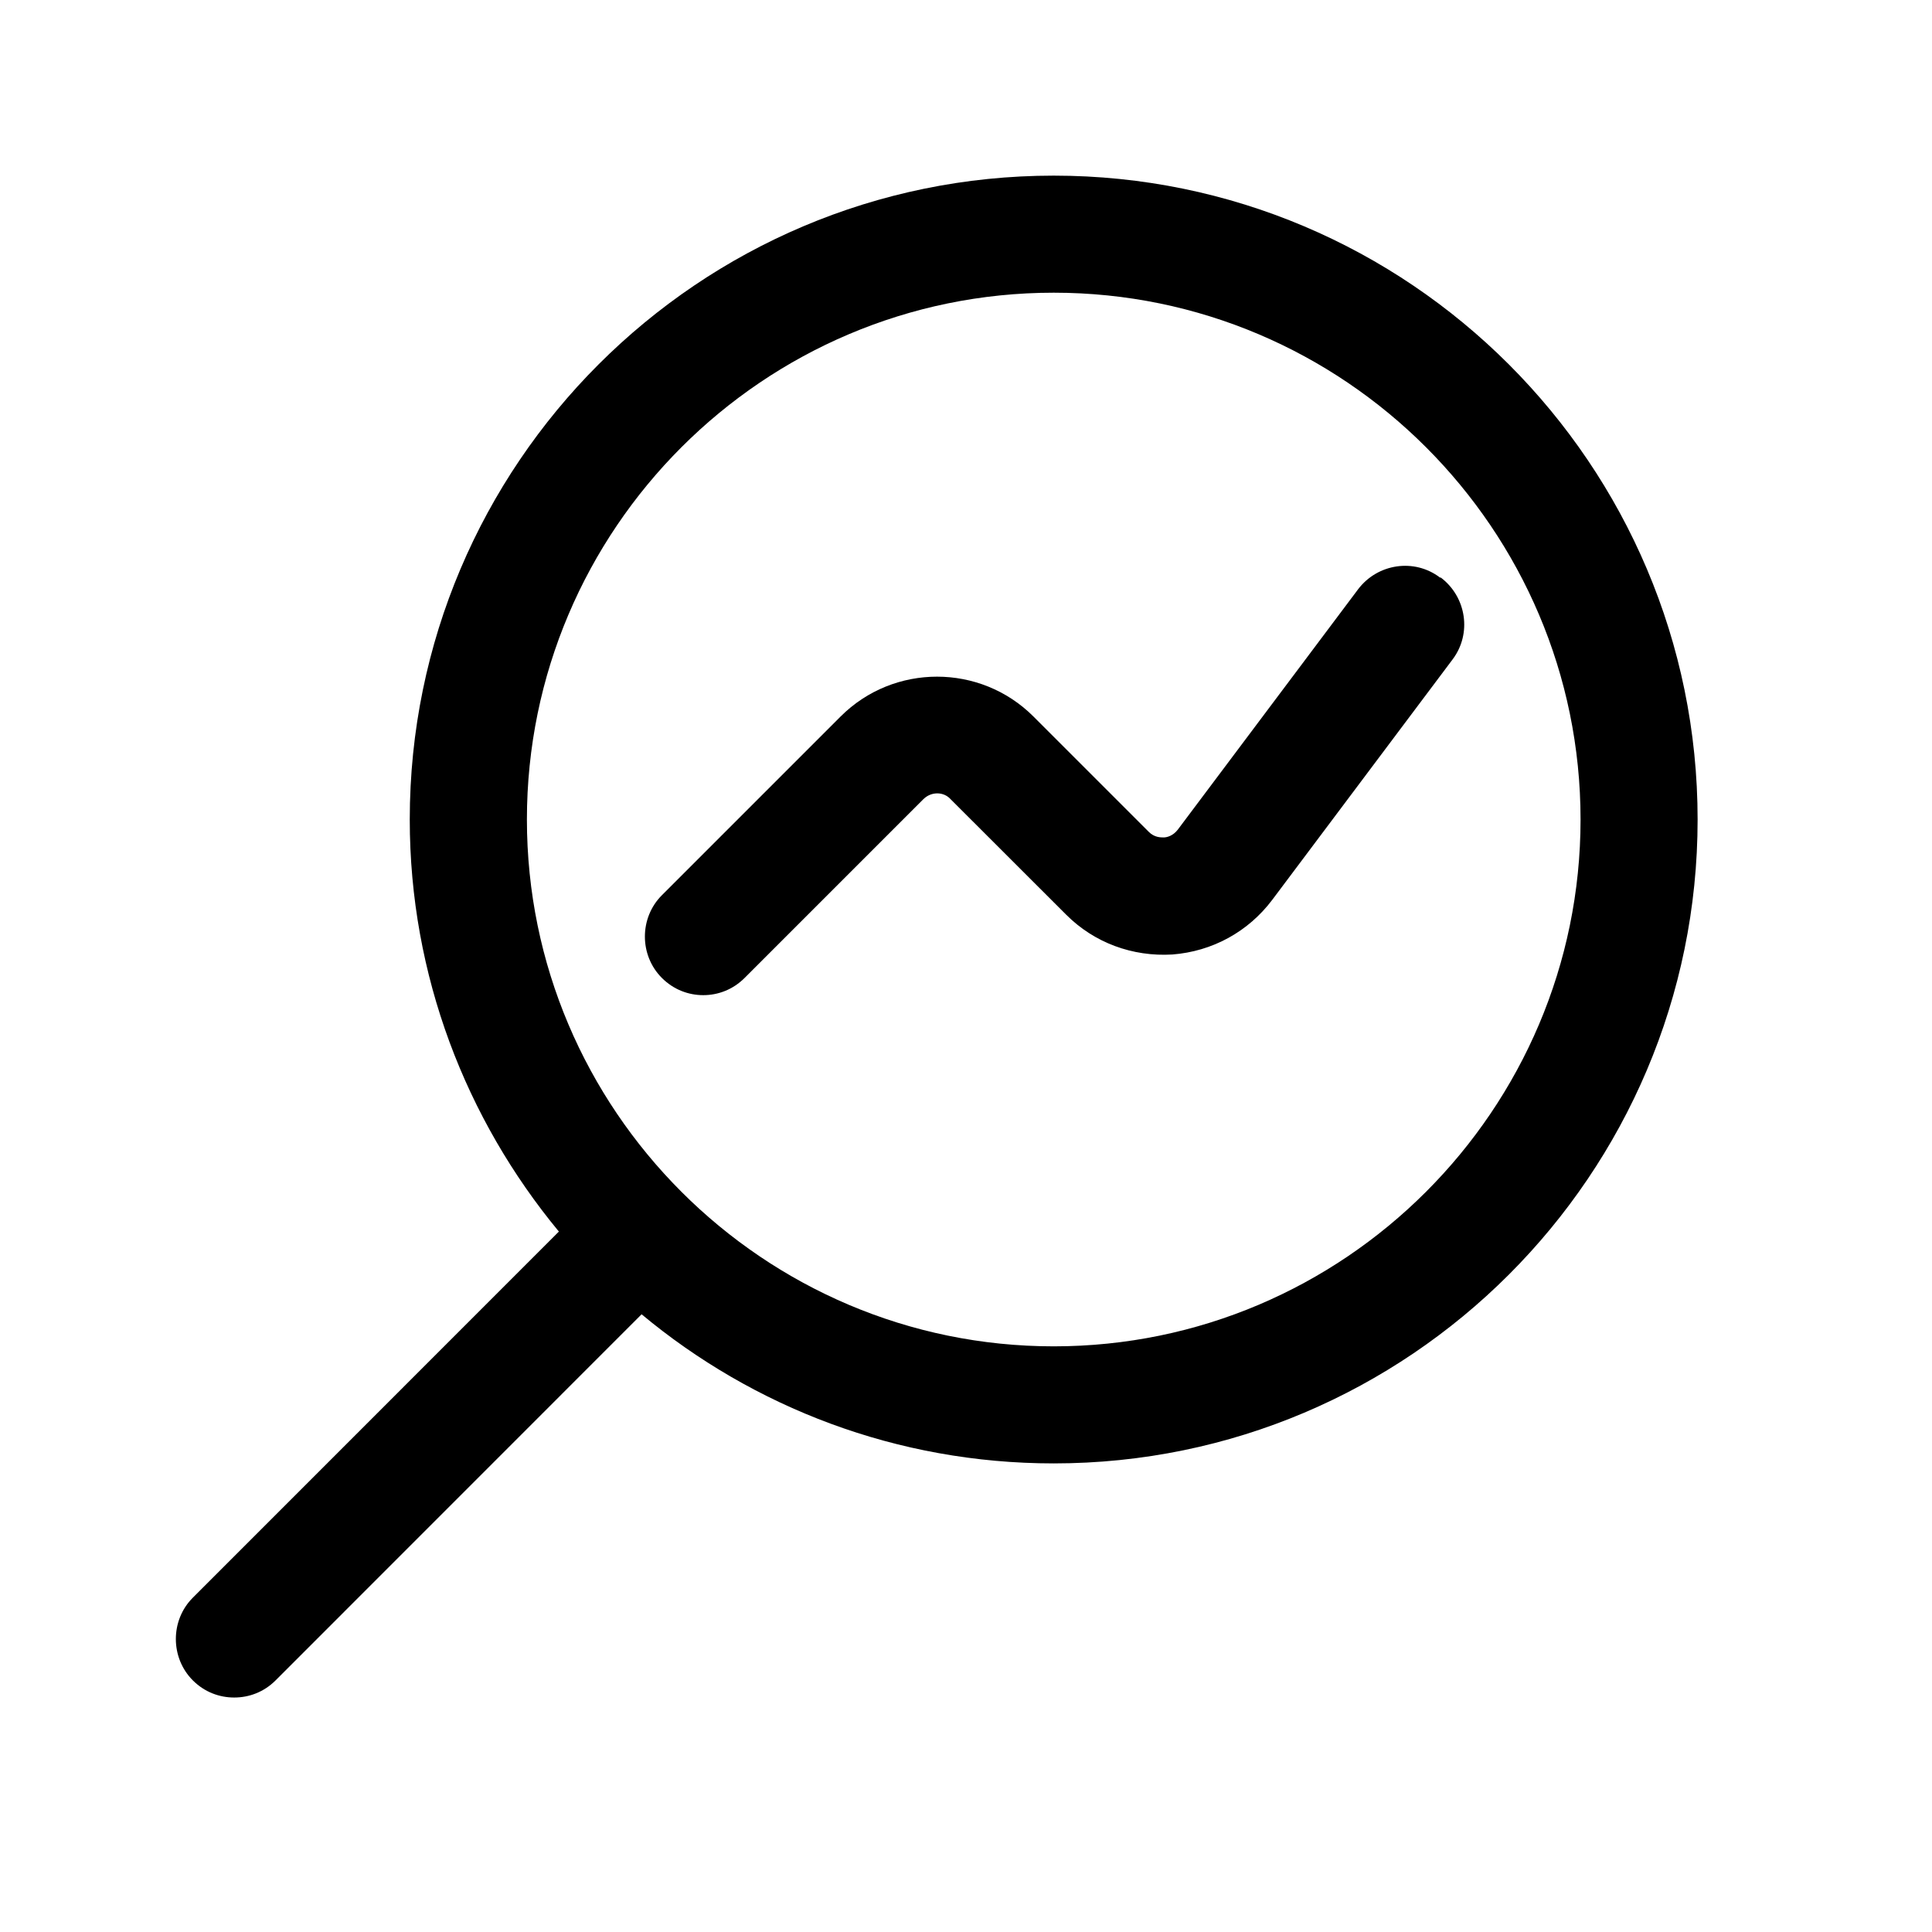 <svg width="22" height="22" viewBox="0 0 22 22" fill="none" xmlns="http://www.w3.org/2000/svg">
<path d="M11.999 2C7.955 2 4.666 5.288 4.666 9.332C4.666 11.109 5.306 12.745 6.364 14.024L2.196 18.193C1.938 18.45 1.938 18.877 2.196 19.135C2.329 19.268 2.498 19.33 2.667 19.33C2.836 19.33 3.005 19.268 3.138 19.135L7.306 14.966C8.577 16.024 10.212 16.664 11.999 16.664C16.043 16.664 19.331 13.376 19.331 9.332C19.331 5.288 16.043 2 11.999 2ZM11.999 15.331C8.693 15.331 6 12.638 6 9.332C6 6.026 8.693 3.333 11.999 3.333C15.305 3.333 17.998 6.026 17.998 9.332C17.998 12.638 15.305 15.331 11.999 15.331Z" fill="black"/>
<path d="M16.398 6.577C16.105 6.354 15.687 6.417 15.465 6.71L13.412 9.447C13.358 9.518 13.287 9.536 13.252 9.536C13.216 9.536 13.145 9.536 13.083 9.474L11.768 8.159C11.163 7.554 10.177 7.554 9.572 8.159L7.537 10.194C7.279 10.452 7.279 10.878 7.537 11.136C7.67 11.269 7.839 11.332 8.008 11.332C8.177 11.332 8.346 11.269 8.479 11.136L10.514 9.101C10.603 9.012 10.745 9.012 10.825 9.101L12.141 10.416C12.461 10.736 12.896 10.896 13.35 10.869C13.803 10.834 14.212 10.612 14.487 10.247L16.54 7.51C16.762 7.217 16.7 6.799 16.407 6.577H16.398Z" fill="black"/>
</svg>
